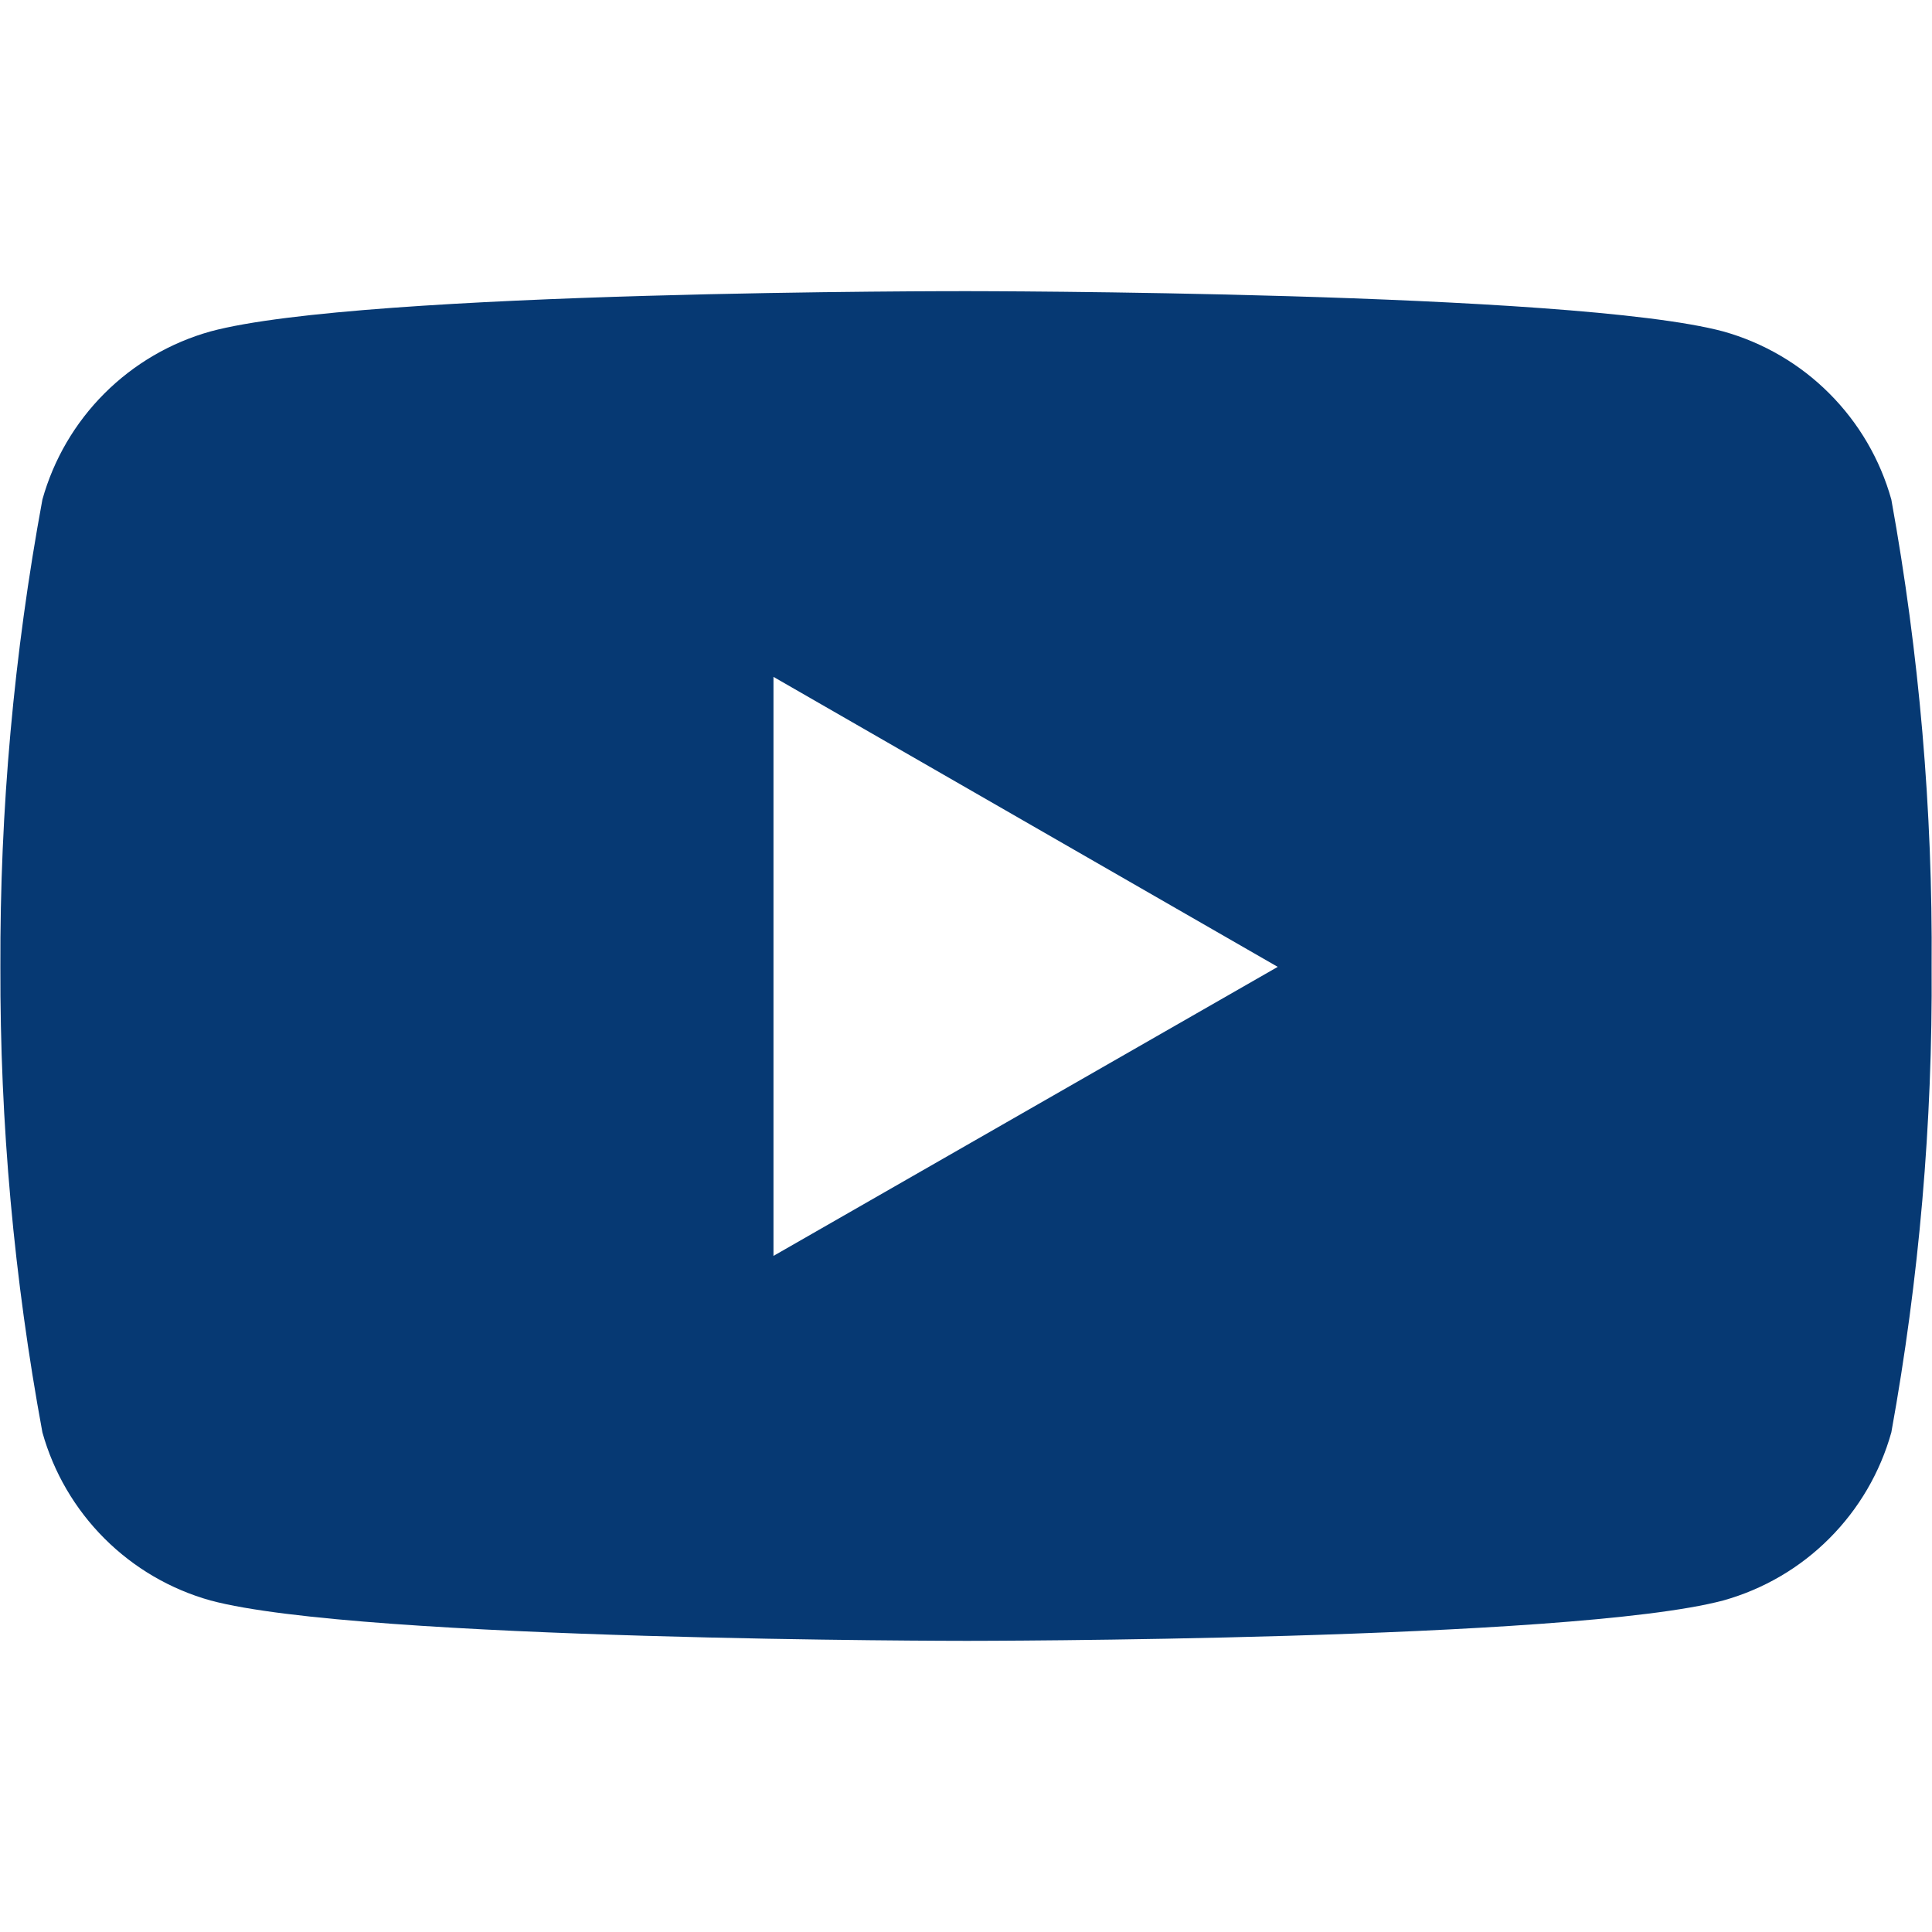 <svg width="20" height="20" viewBox="0 0 20 20" fill="none" xmlns="http://www.w3.org/2000/svg">
<path d="M19.579 5.171C19.463 4.756 19.242 4.378 18.937 4.073C18.633 3.768 18.254 3.547 17.839 3.431C16.281 3.014 10.009 3.014 10.009 3.014C10.009 3.014 3.753 3.005 2.179 3.431C1.764 3.547 1.386 3.768 1.081 4.073C0.776 4.378 0.555 4.756 0.439 5.171C0.144 6.767 -0.002 8.386 0.004 10.009C-0.001 11.625 0.145 13.238 0.439 14.828C0.555 15.243 0.776 15.621 1.081 15.926C1.386 16.231 1.764 16.452 2.179 16.568C3.736 16.986 10.009 16.986 10.009 16.986C10.009 16.986 16.264 16.986 17.839 16.568C18.254 16.452 18.633 16.231 18.937 15.926C19.242 15.621 19.463 15.243 19.579 14.828C19.867 13.238 20.007 11.624 19.996 10.009C20.008 8.387 19.868 6.767 19.579 5.171ZM8.007 13.001V7.007L13.227 10.009L8.007 13.001Z" fill="#063973"/>
</svg>
